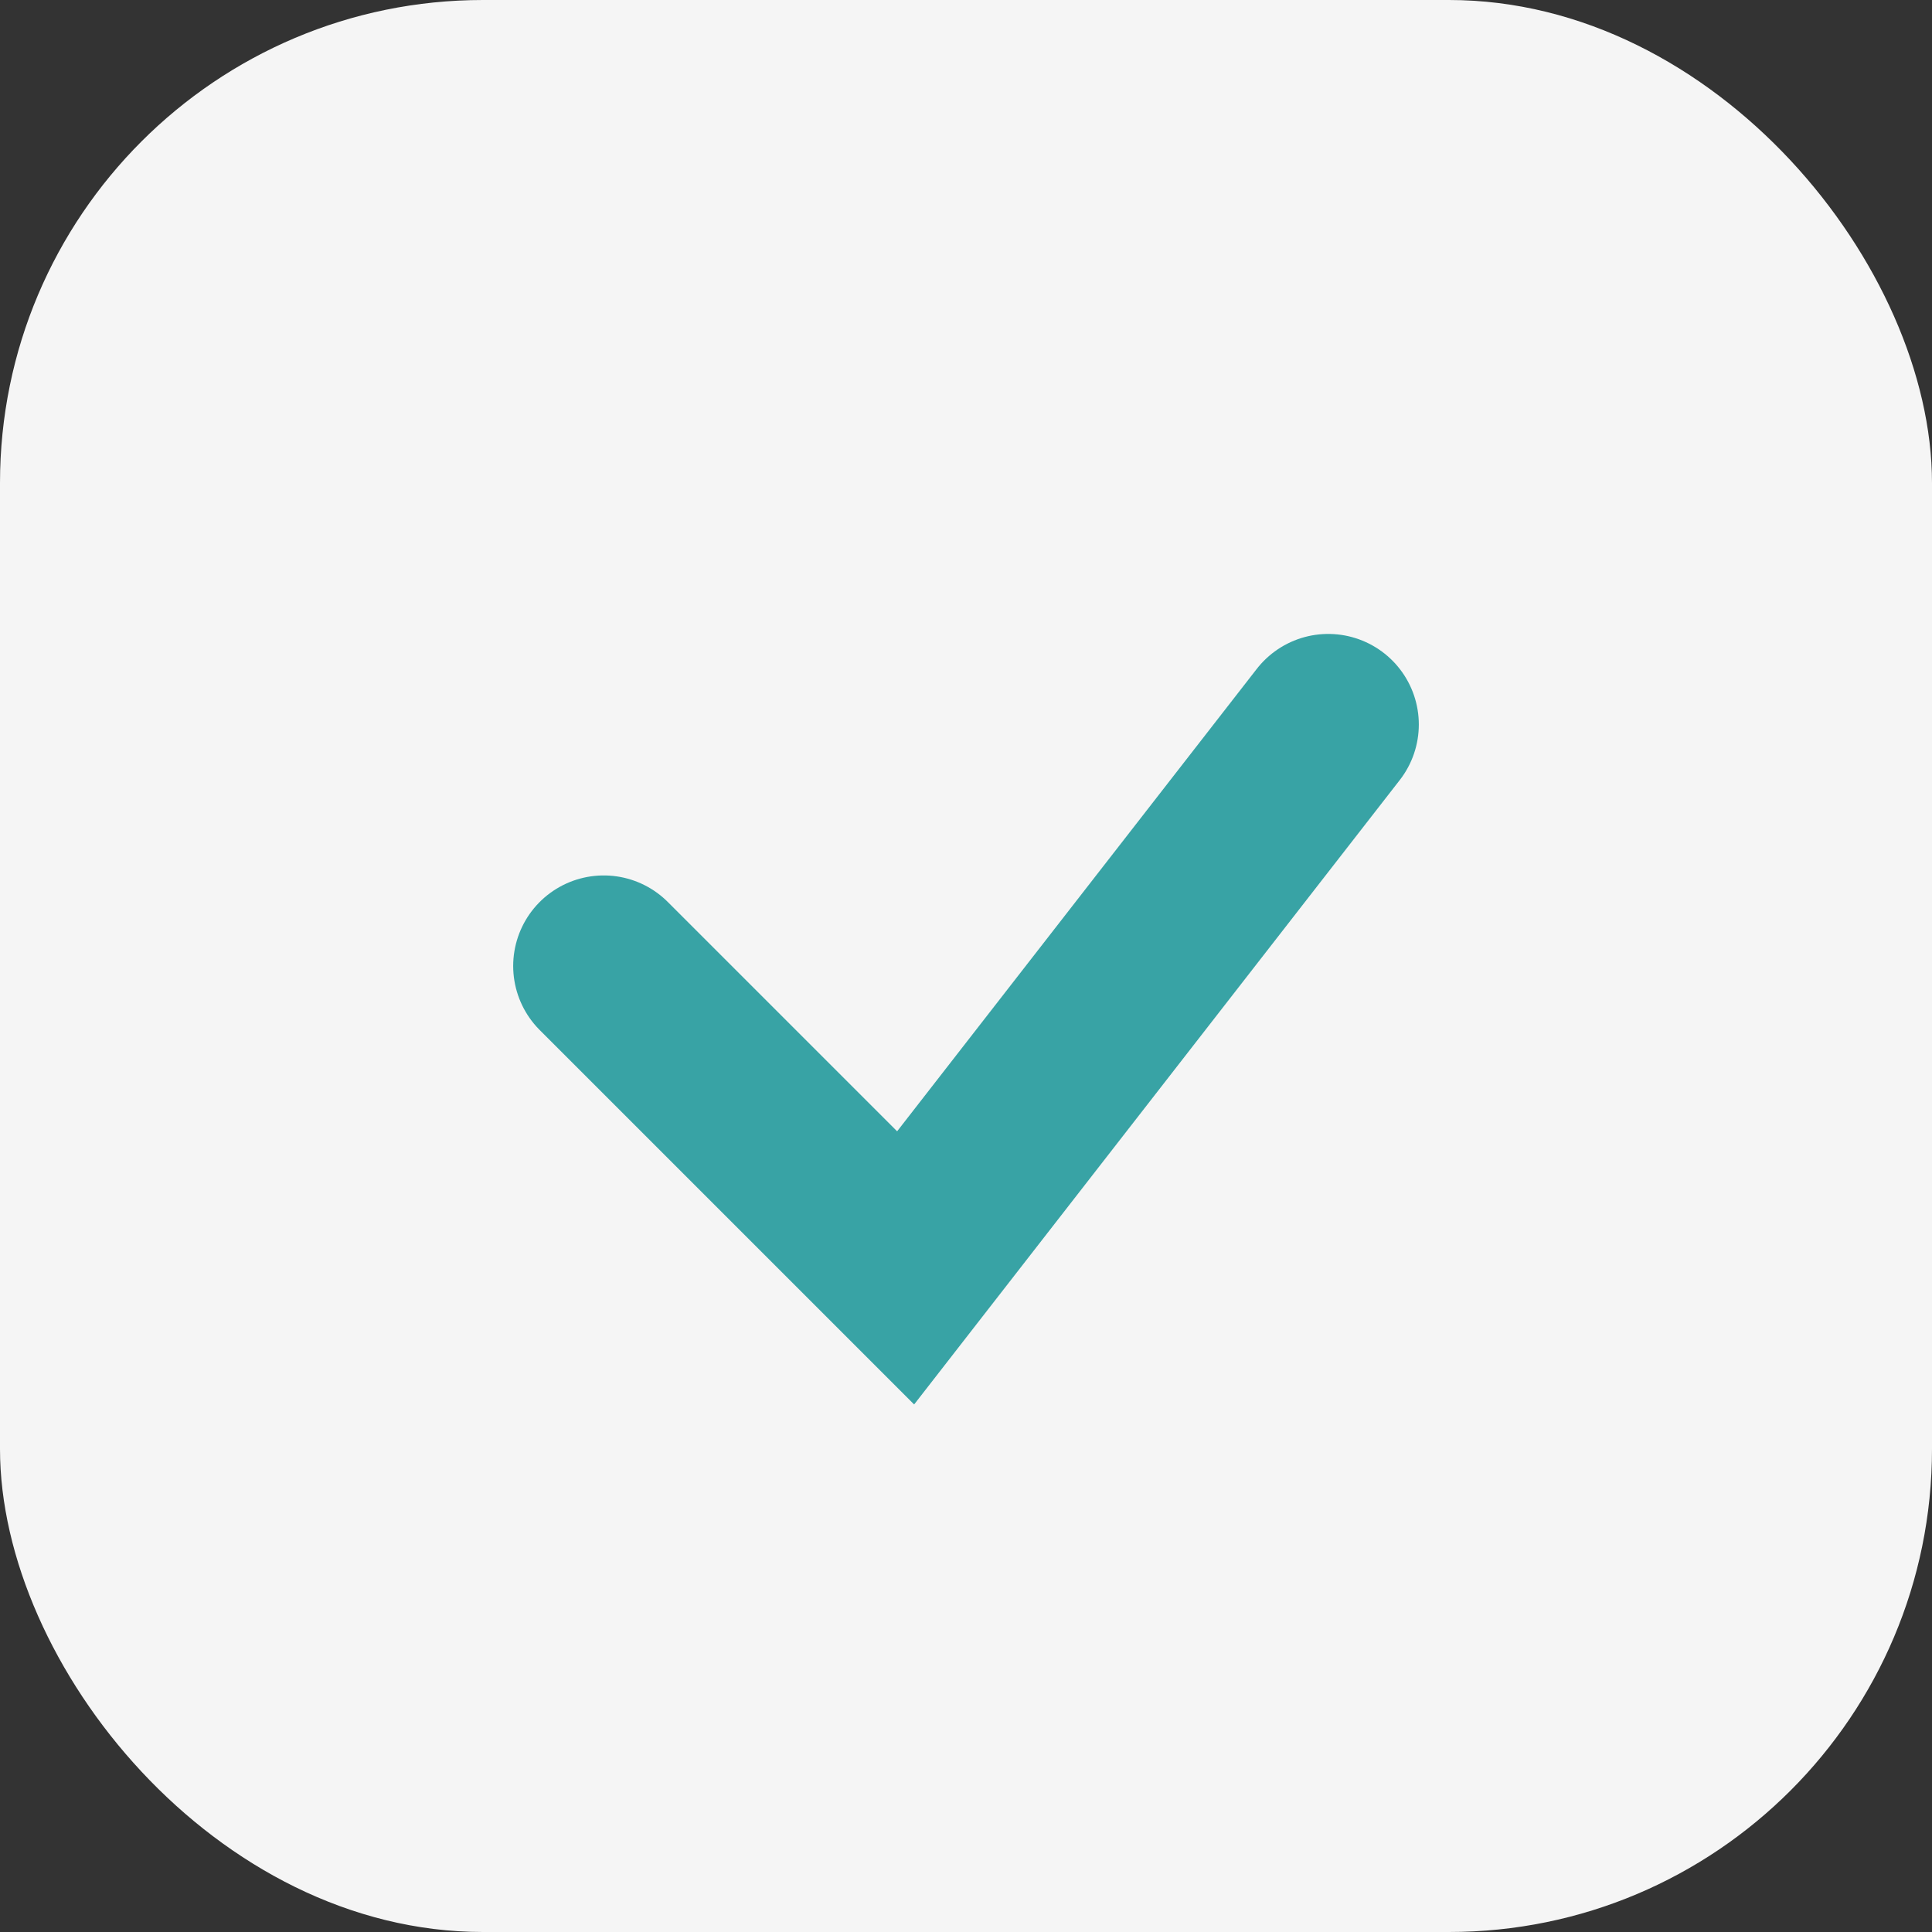<?xml version="1.0" encoding="UTF-8"?>
<svg xmlns="http://www.w3.org/2000/svg" width="32" height="32" viewBox="0 0 32 32"><rect x="0" y="0" width="32" height="32" fill="#333333" stroke="none"/><rect width="32" height="32" rx="8" fill="#F5F5F5"/><path d="M10 16l5 5 7-9" stroke="#38A3A5" stroke-width="3" fill="none" stroke-linecap="round"/></svg>